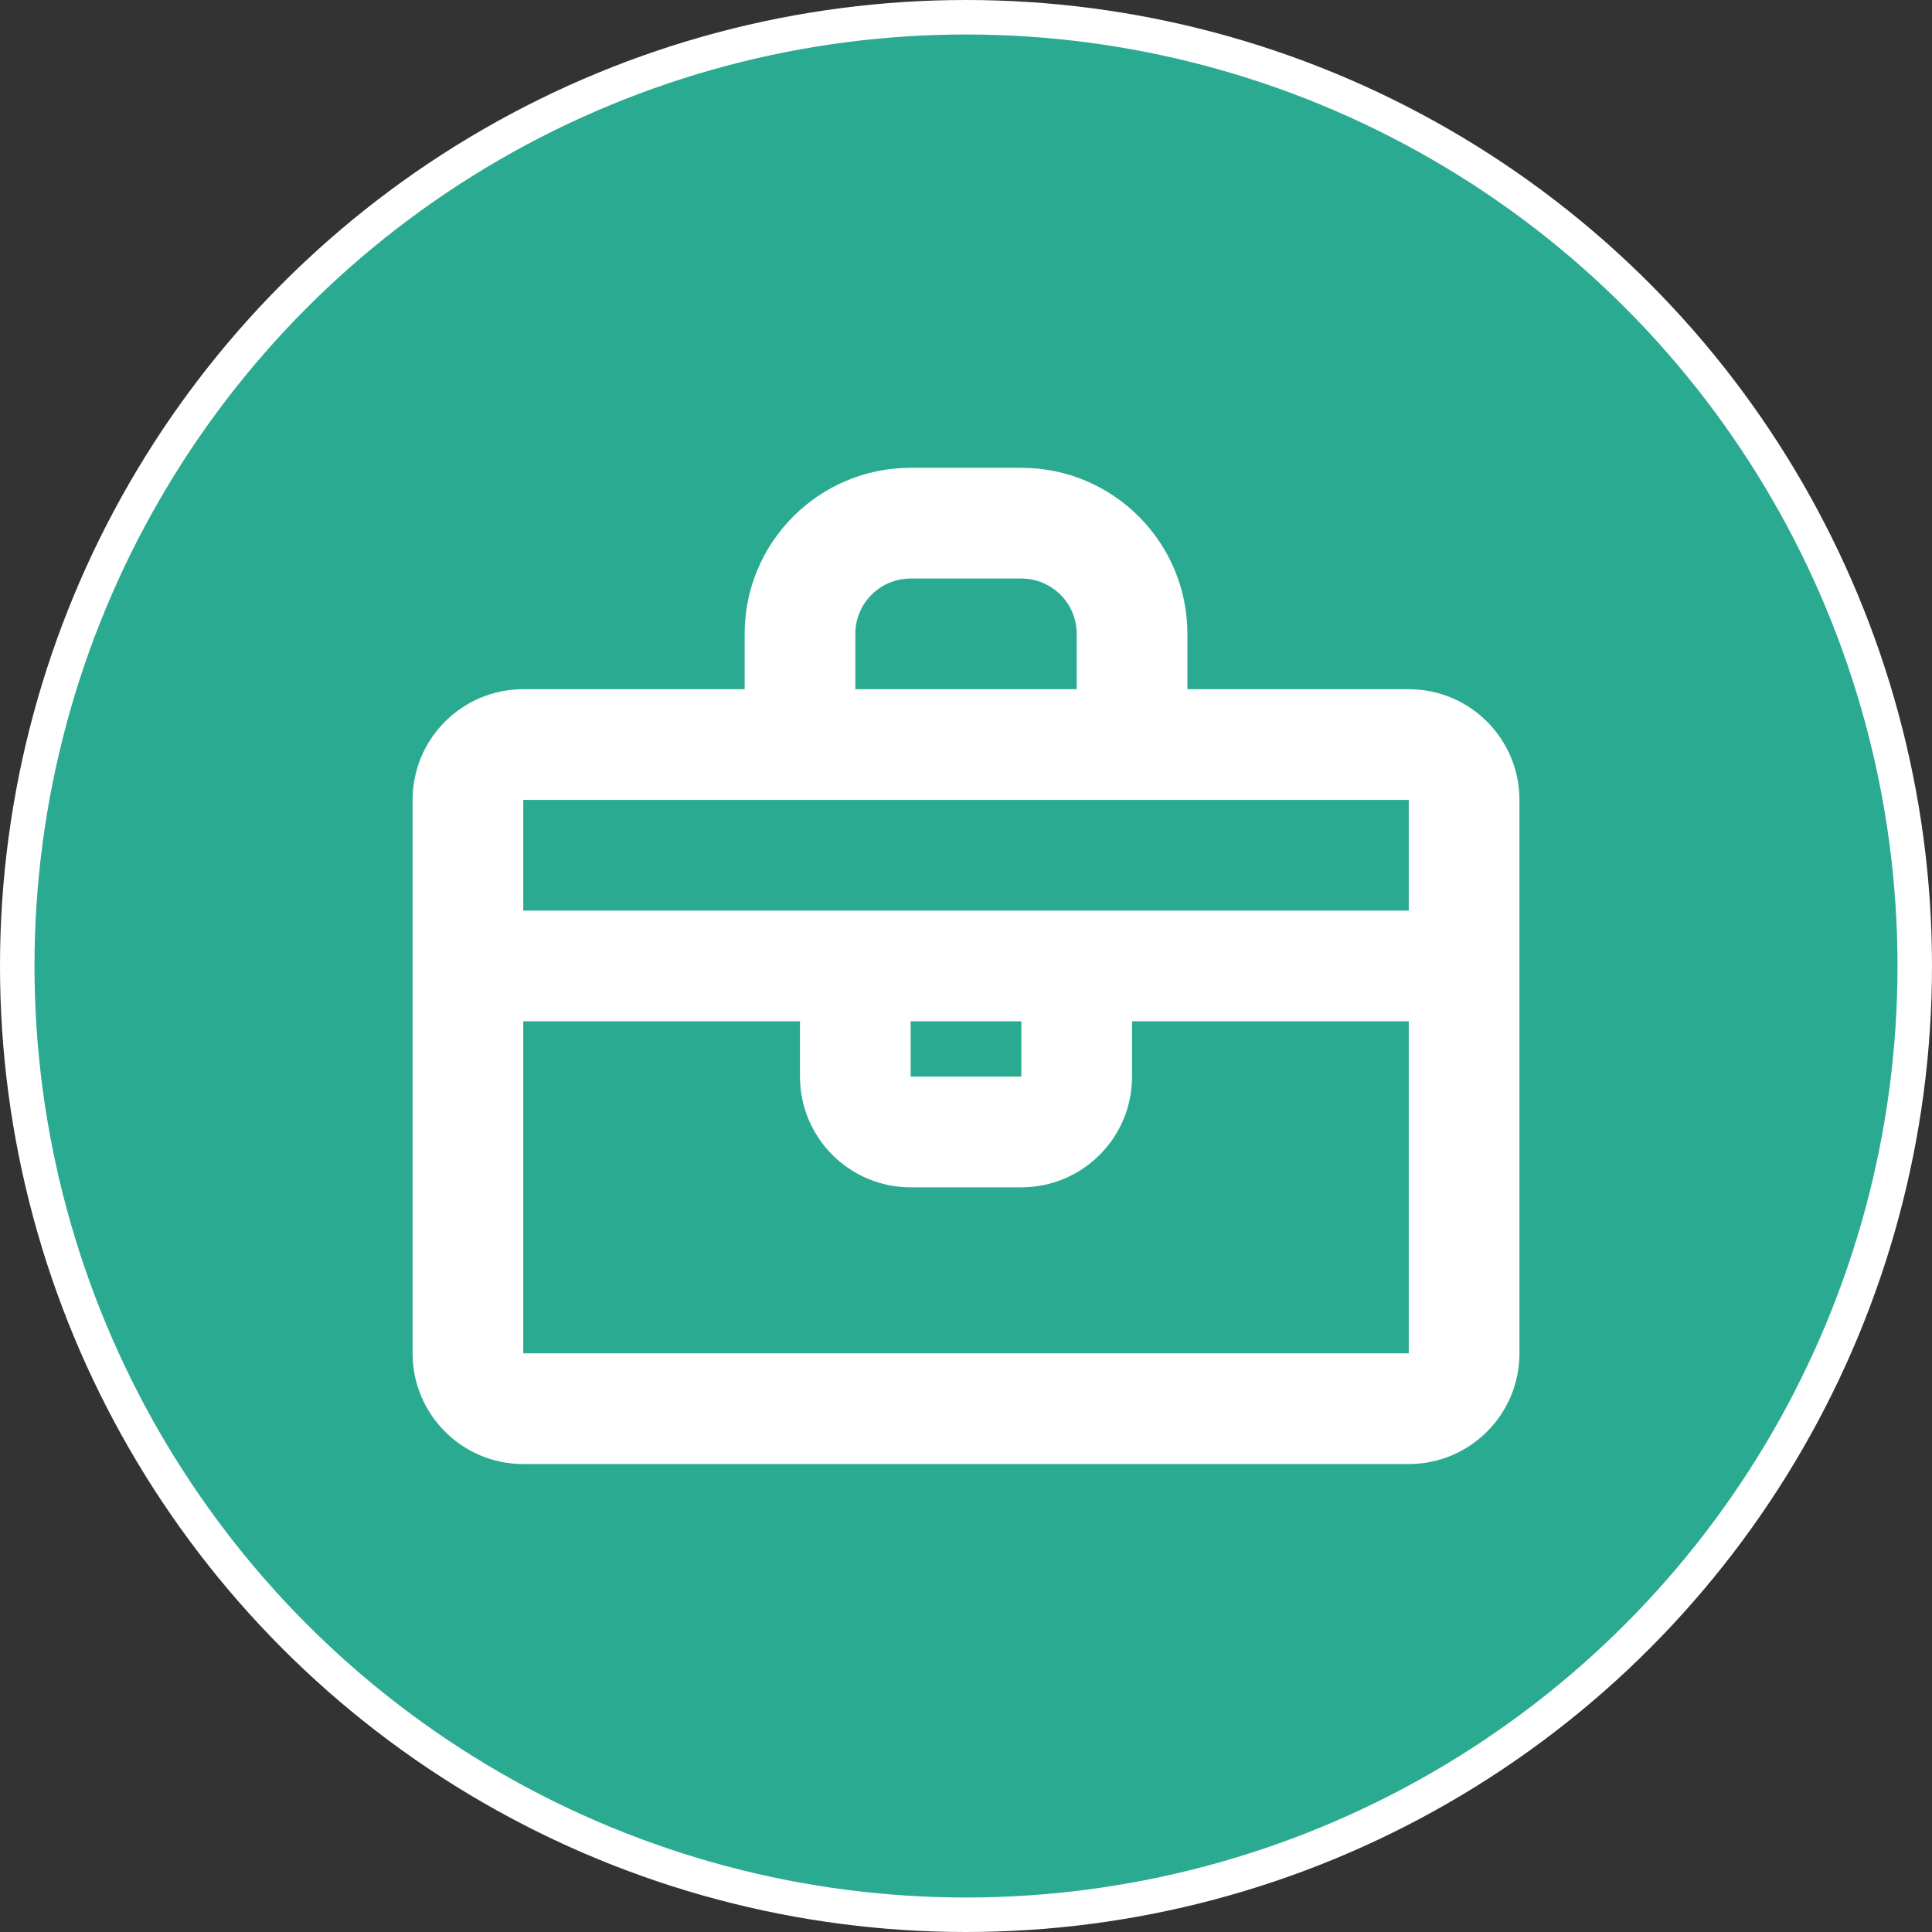 <svg width="56" height="56" viewBox="0 0 56 56" fill="none" xmlns="http://www.w3.org/2000/svg">
<rect x="0" y="0" width="56" height="56" fill="#333333" stroke="none"/>
<circle cx="28" cy="28" r="27.5" fill="#2BAA92" stroke="white"/>
<path fill-rule="evenodd" clip-rule="evenodd" d="M21.584 23.186H18.375H15.167L15.167 26.394L26.386 26.394C26.389 26.394 26.393 26.394 26.396 26.394H29.604C29.608 26.394 29.611 26.394 29.615 26.394L40.834 26.394V26.394V23.186H37.625L34.417 23.186L31.209 23.186L24.792 23.186H21.584ZM40.834 29.602L32.813 29.602V31.206C32.813 32.978 31.376 34.415 29.604 34.415H26.396C24.624 34.415 23.188 32.978 23.188 31.206V29.602L15.167 29.602L15.167 36.019L15.167 39.227H18.375L37.625 39.227H40.834V36.019V29.602ZM26.396 29.602V31.206L29.604 31.206V29.602L26.396 29.602ZM34.417 19.977L40.834 19.977C42.605 19.977 44.042 21.414 44.042 23.186V39.227C44.042 40.999 42.605 42.436 40.834 42.436L15.167 42.436C13.395 42.436 11.959 40.999 11.959 39.227L11.959 23.186C11.959 21.414 13.395 19.977 15.167 19.977H21.584V18.373C21.584 15.715 23.738 13.56 26.396 13.56H29.604C32.262 13.56 34.417 15.715 34.417 18.373V19.977ZM31.209 19.977L29.604 19.977H28L26.396 19.977H24.792V18.373C24.792 17.488 25.509 16.77 26.395 16.769L26.396 16.769L29.604 16.769L29.605 16.769C30.491 16.77 31.209 17.488 31.209 18.373V19.977Z" fill="white"/>
</svg>
